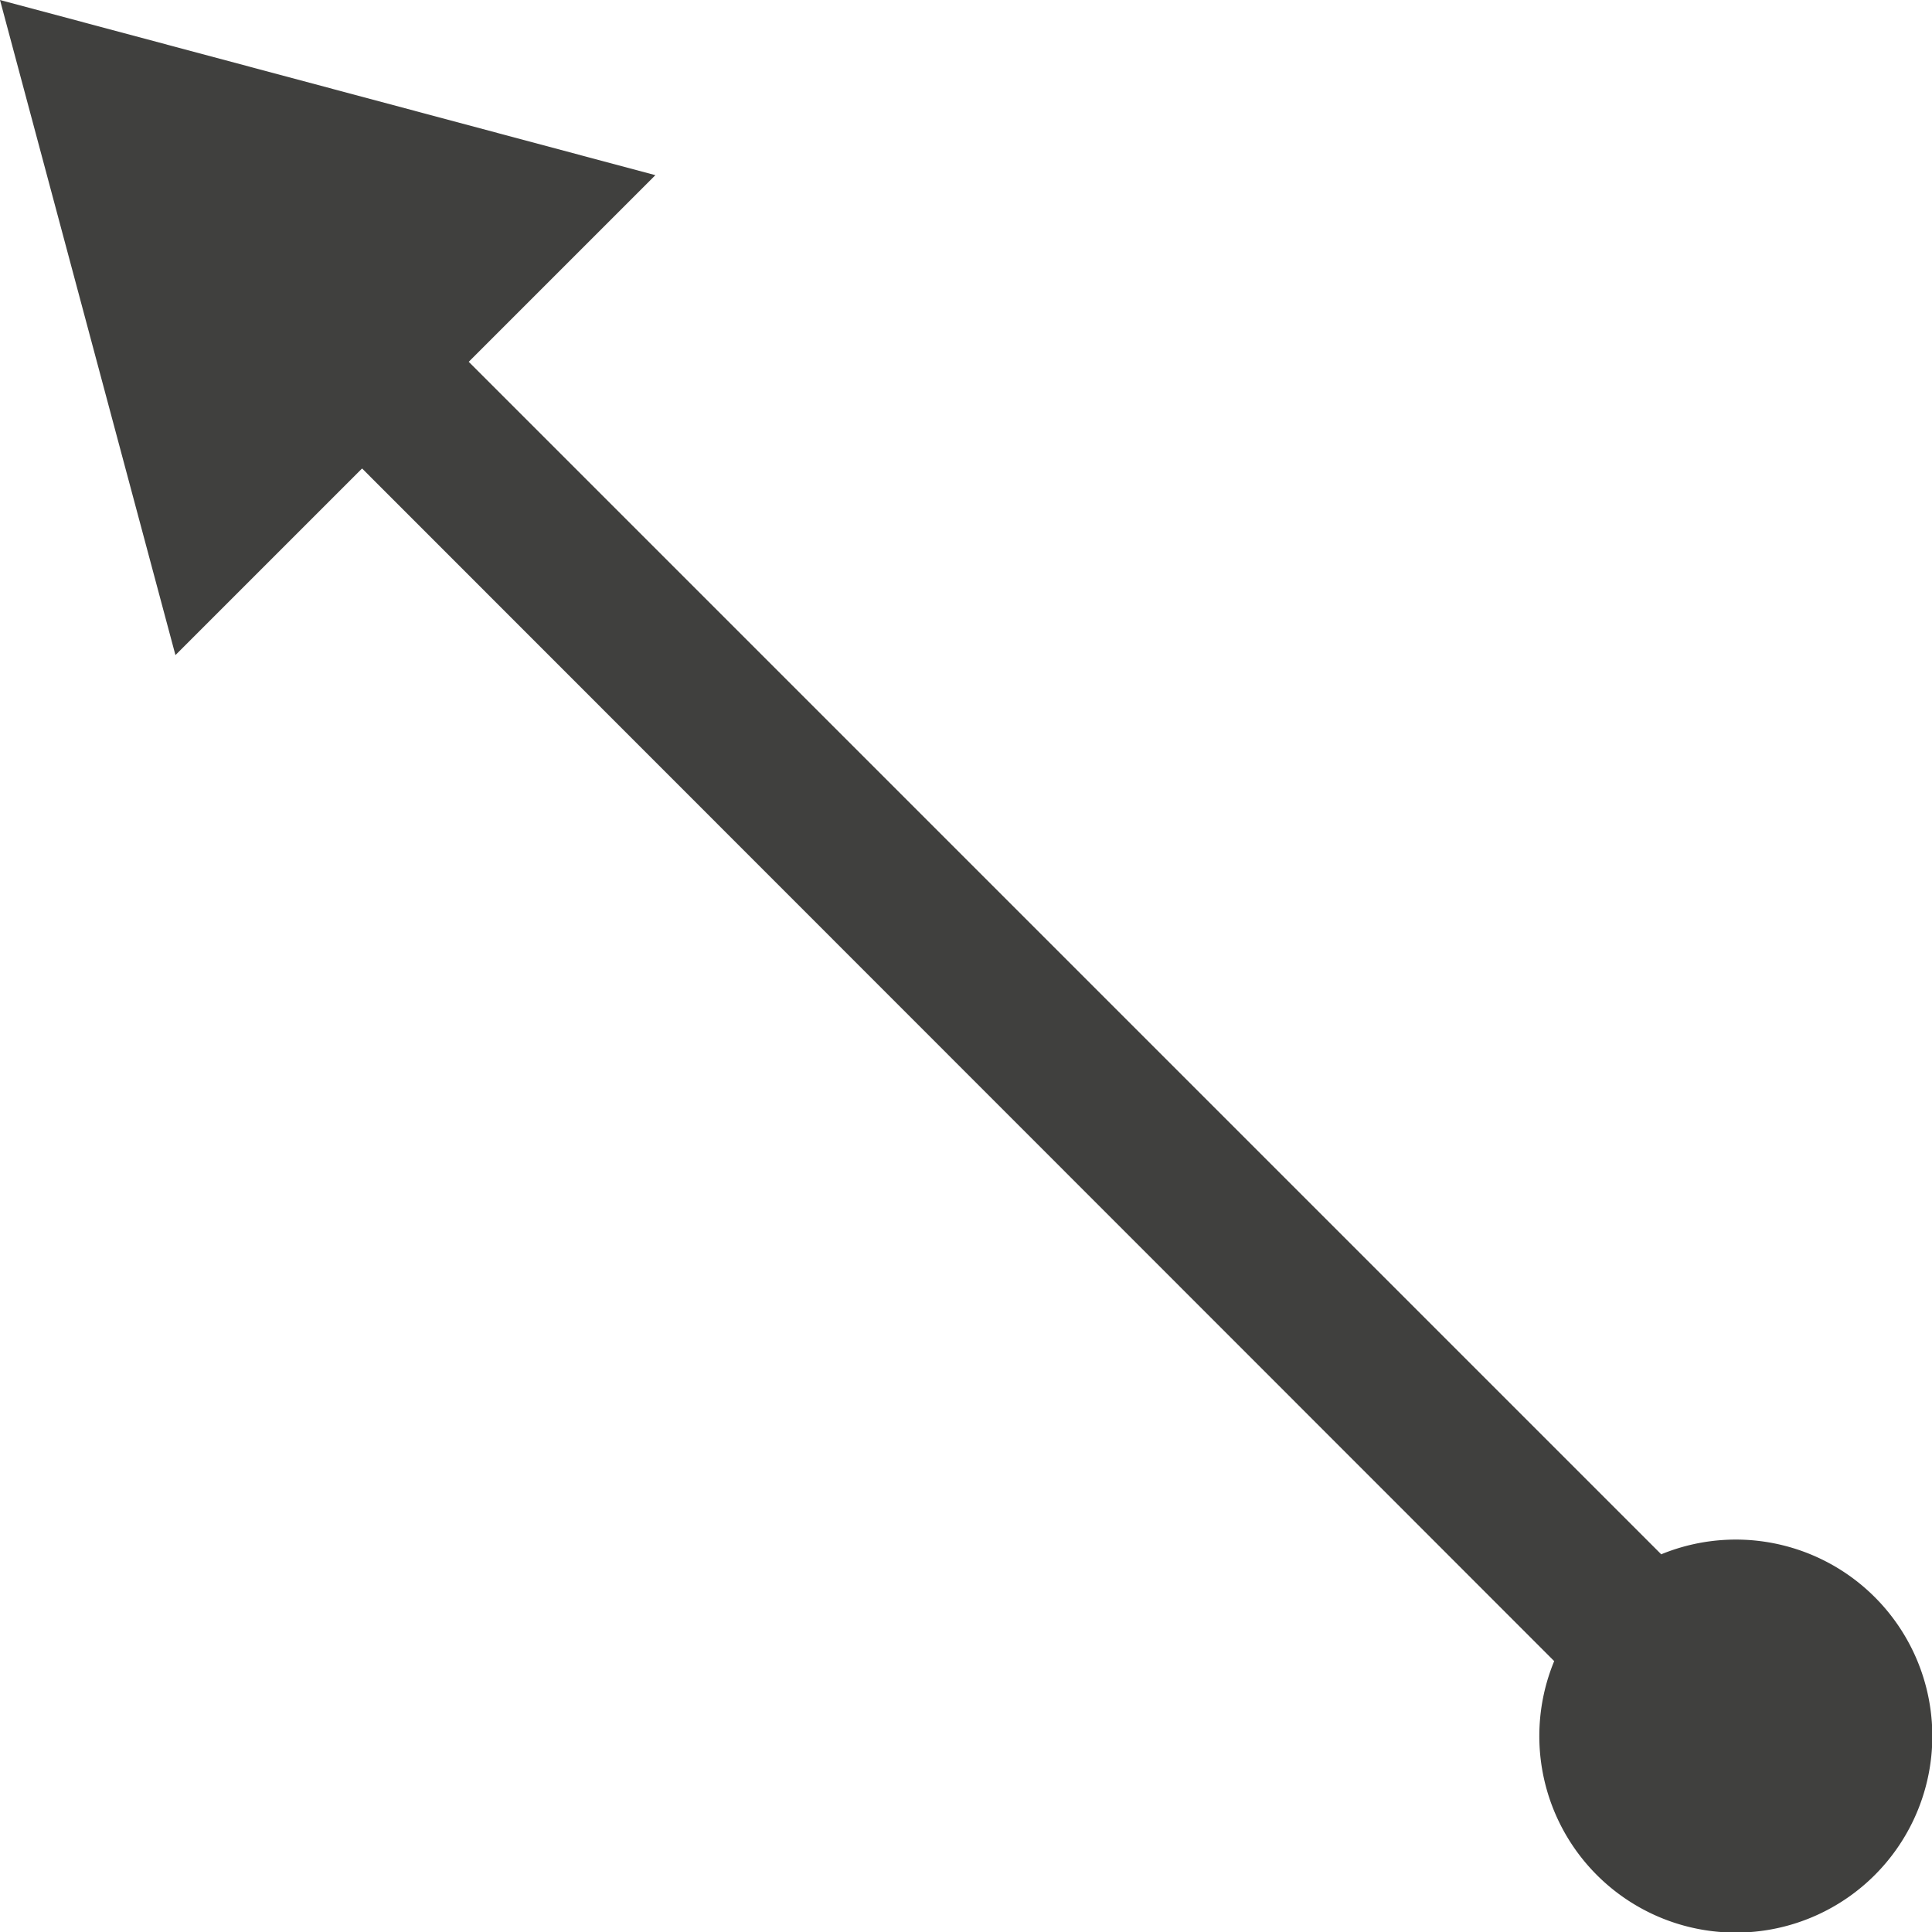<svg xmlns="http://www.w3.org/2000/svg" xmlns:xlink="http://www.w3.org/1999/xlink" width="72.46" height="72.46" viewBox="0 0 72.46 72.46">
  <defs>
    <style>
      .a {
        fill: #fff;
      }

      .b {
        mask: url(#a);
      }

      .c {
        mask: url(#b);
      }

      .d {
        mask: url(#c);
      }

      .e {
        fill: #40403e;
      }
    </style>
    <mask id="a" x="-458.86" y="-1192.17" width="790.97" height="1426.96" maskUnits="userSpaceOnUse">
      <polyline class="a" points="-458.86 234.79 -458.86 -1192.17 332.11 -1192.17 332.11 141.69"/>
    </mask>
    <mask id="b" x="-458.86" y="-1012.15" width="790.97" height="1426.96" maskUnits="userSpaceOnUse">
      <polyline class="a" points="-458.86 414.8 -458.86 -1012.15 332.11 -1012.15 332.11 321.7"/>
    </mask>
    <mask id="c" x="-458.86" y="-1003.73" width="790.97" height="1426.96" maskUnits="userSpaceOnUse">
      <polyline class="a" points="-458.86 423.23 -458.86 -1003.73 332.11 -1003.73 332.11 330.13"/>
    </mask>
  </defs>
  <g class="b">
    <g class="c">
      <g class="d">
        <path class="e" d="M62.3,58.29,17.58,13.57l7-7L0,0,6.58,24.57l7-7L58.29,62.3a7.37,7.37,0,1,0,4-4Z"/>
      </g>
    </g>
  </g>
</svg>

